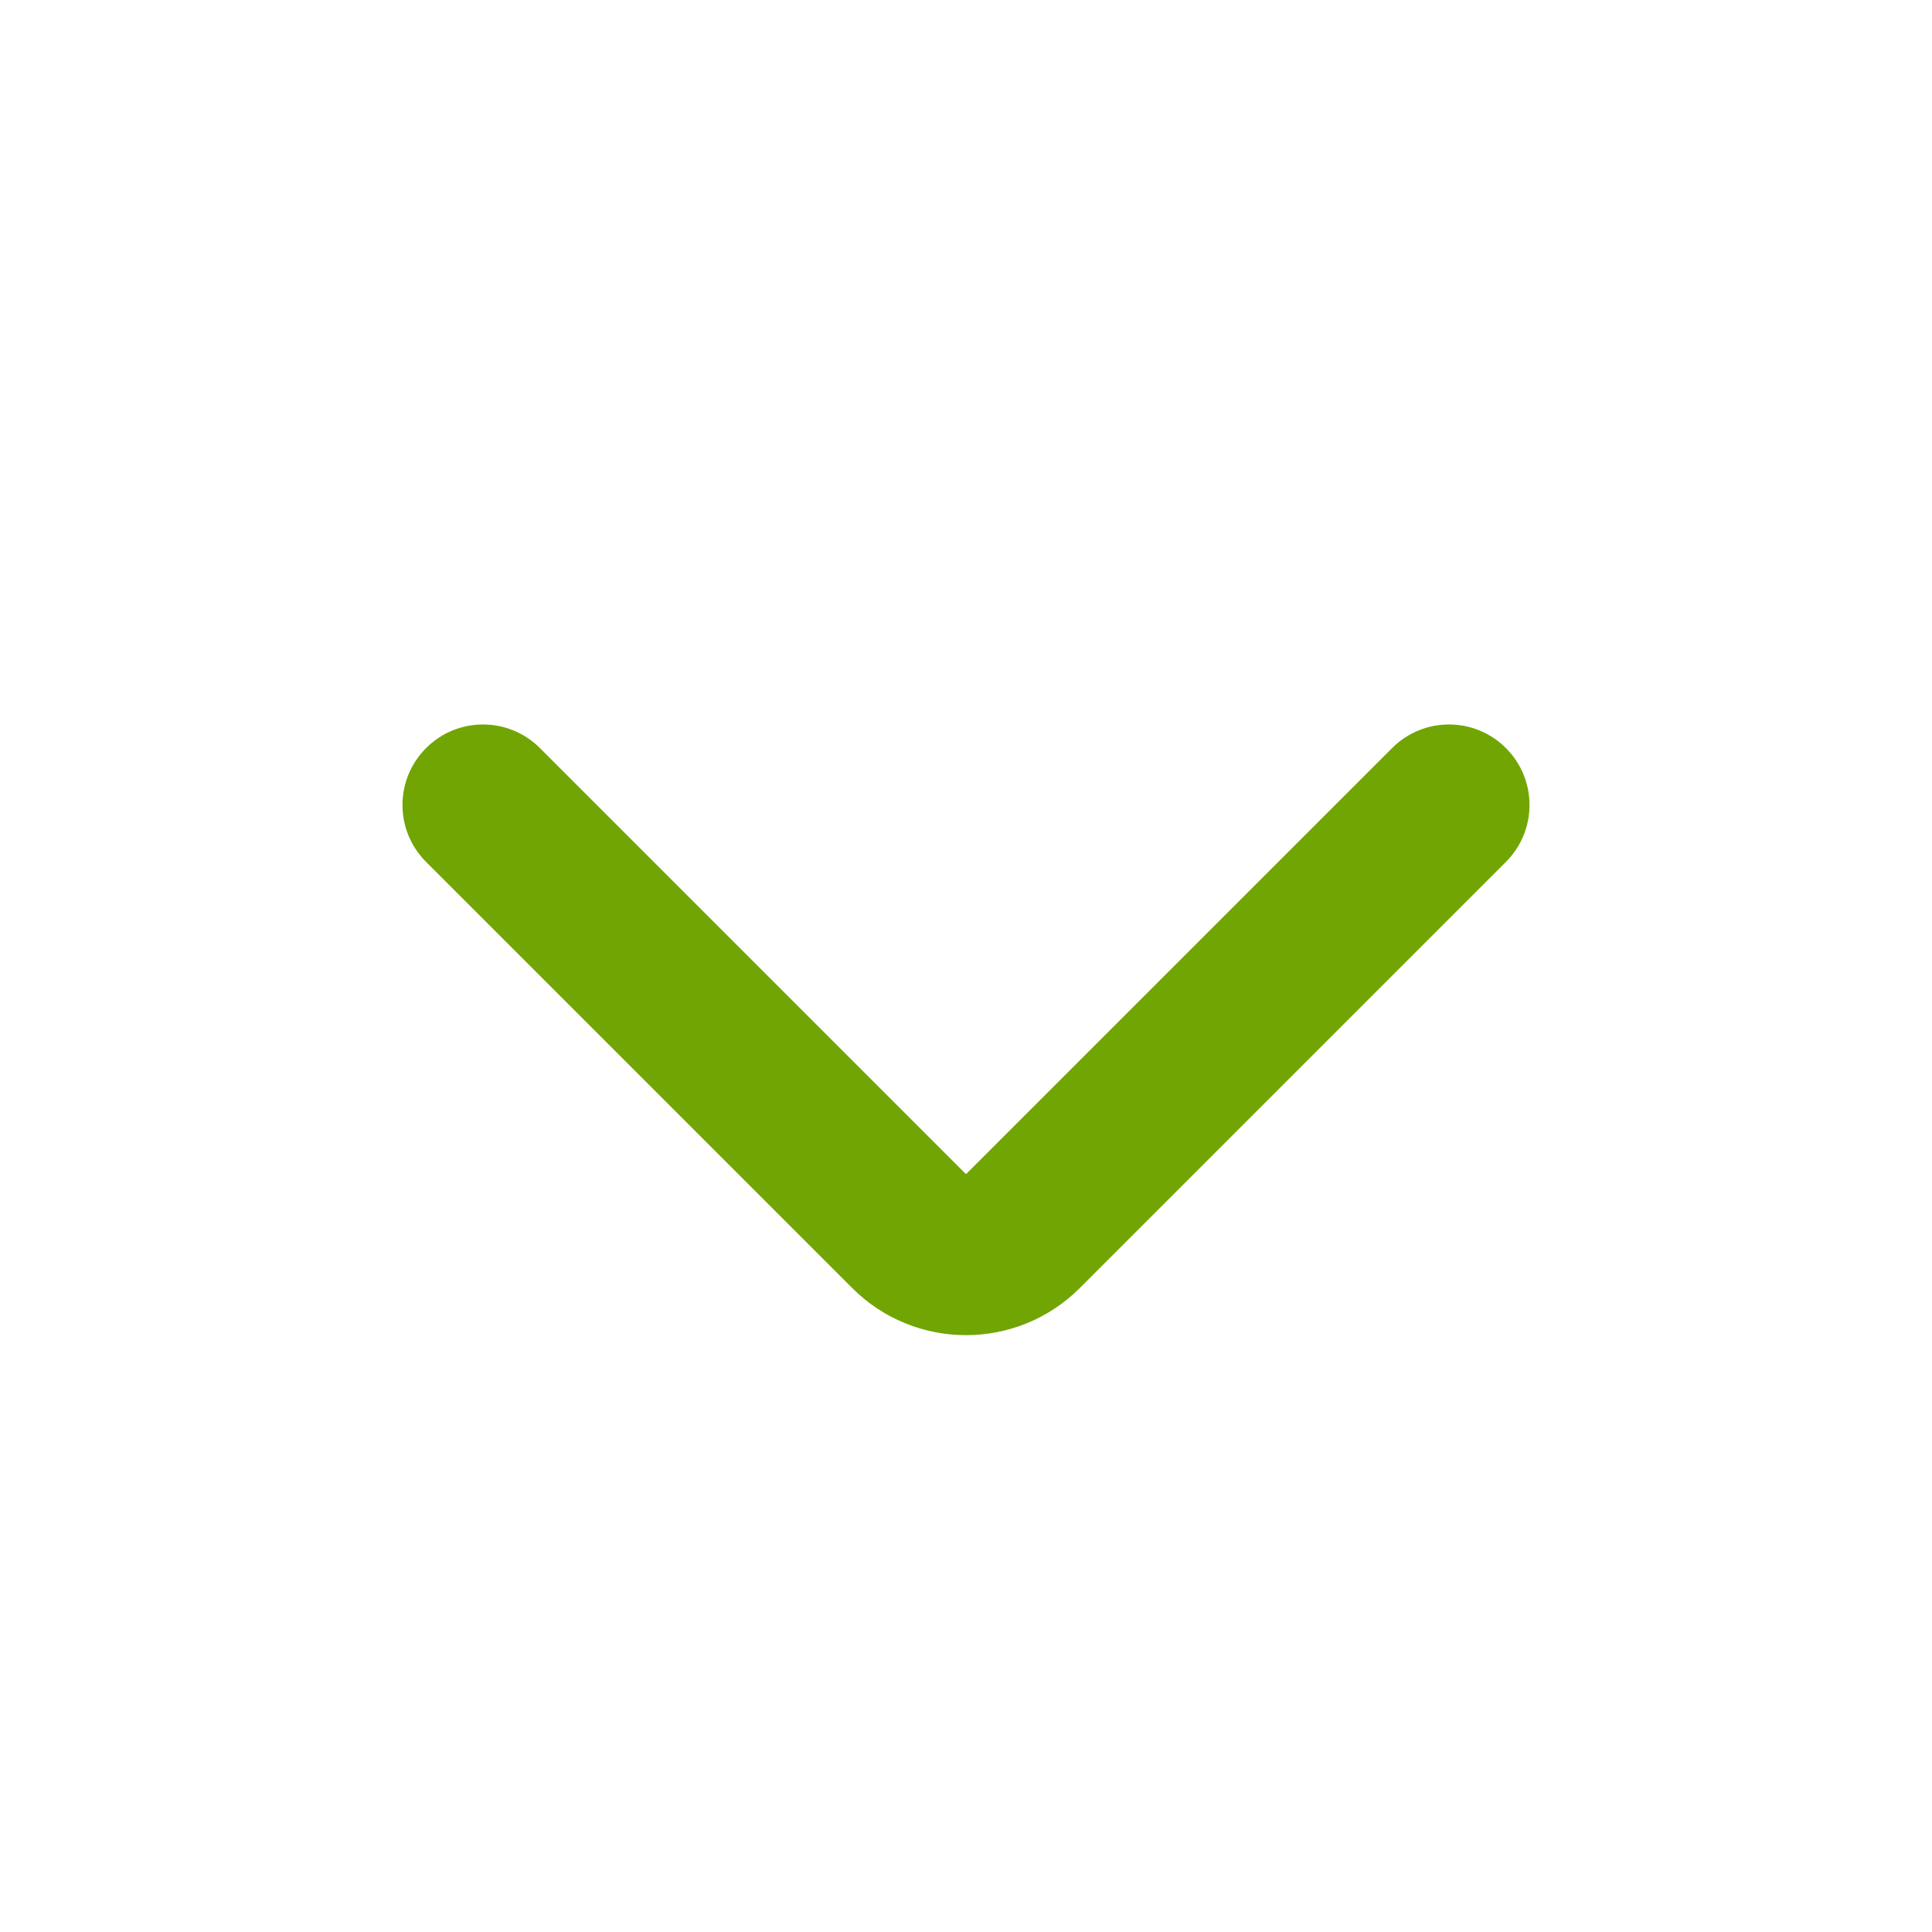 <svg width="24" height="24" viewBox="0 0 24 24" fill="none" xmlns="http://www.w3.org/2000/svg">
<path fill-rule="evenodd" clip-rule="evenodd" d="M5.293 9.293C5.683 8.902 6.317 8.902 6.707 9.293L12 14.586L17.293 9.293C17.683 8.902 18.317 8.902 18.707 9.293C19.098 9.683 19.098 10.317 18.707 10.707L13.414 16C12.633 16.781 11.367 16.781 10.586 16L5.293 10.707C4.902 10.317 4.902 9.683 5.293 9.293Z" fill="#71A504"/>
</svg>
